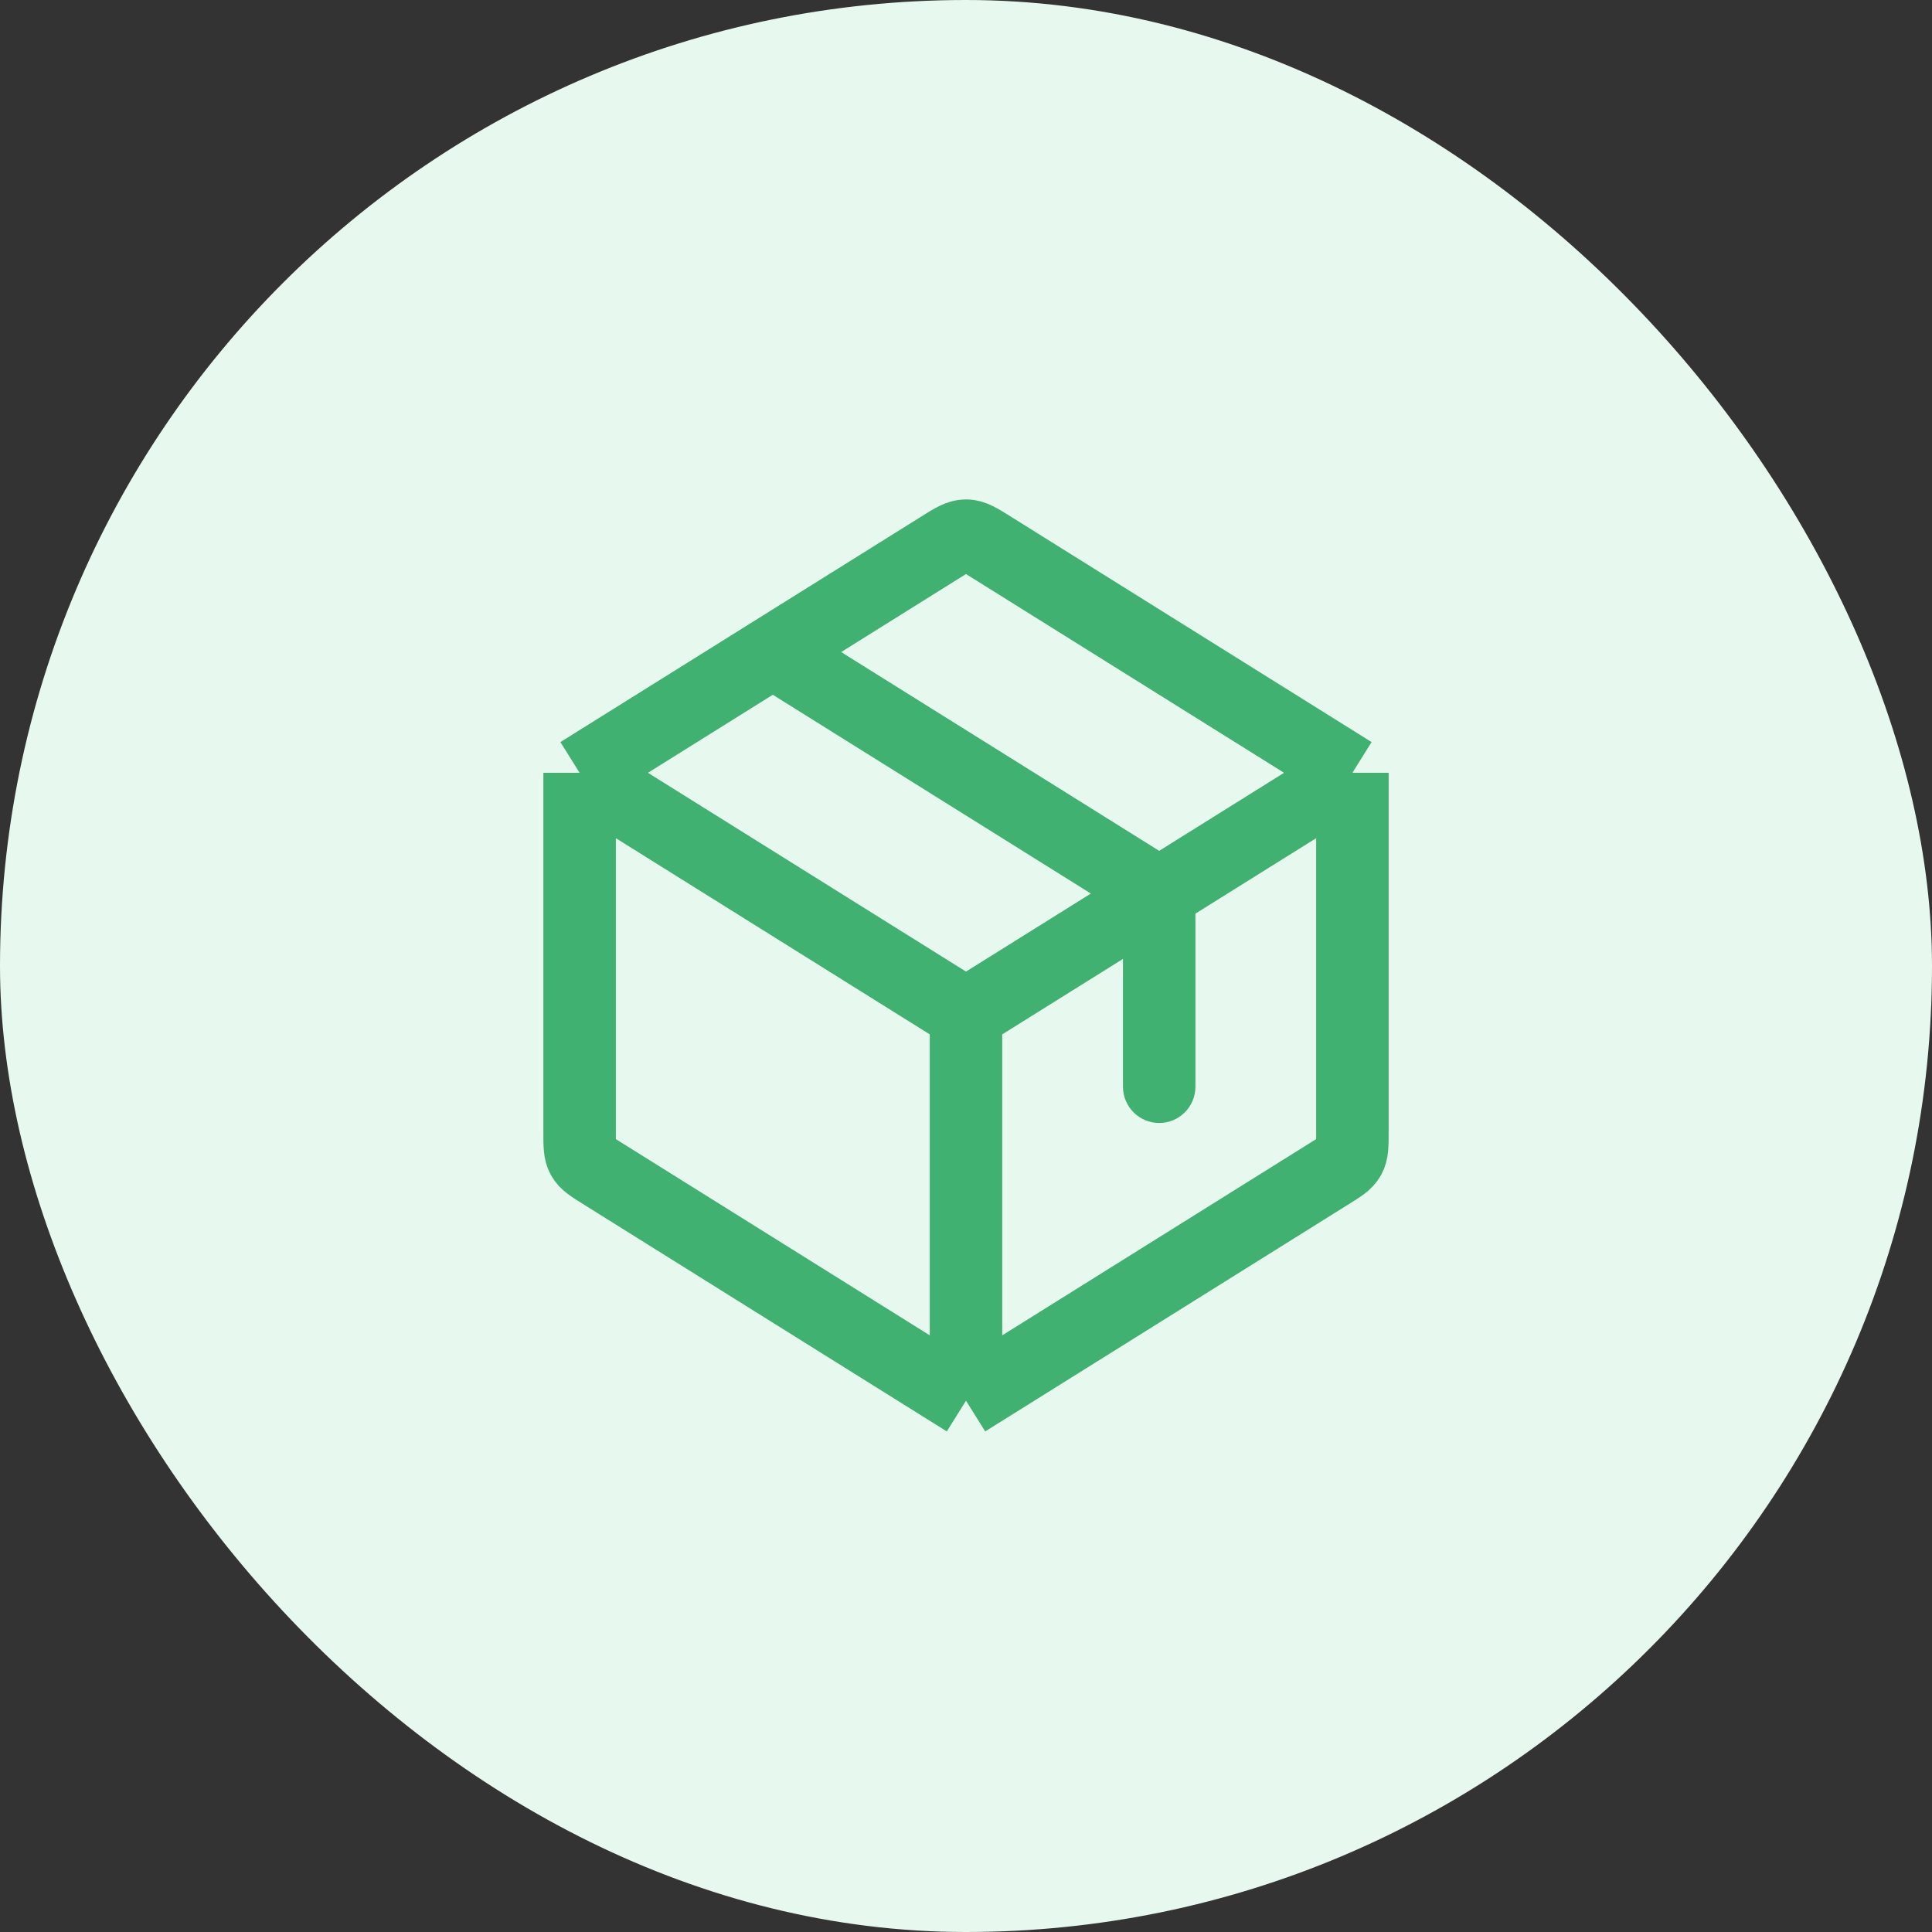 <svg xmlns="http://www.w3.org/2000/svg" fill="none" viewBox="0 0 80 80" height="80" width="80">
<rect x="0" y="0" width="80" height="80" fill="#333333" stroke="none"/>
<rect fill="#E7F8EE" rx="40" height="80" width="80"></rect>
<path stroke-linejoin="round" stroke-width="3" stroke="#40B170" d="M40 58V42M40 58L24.94 48.587C24.48 48.3 24.251 48.157 24.125 47.931C24 47.704 24 47.433 24 46.892V32M40 58L48 53L55.06 48.587C55.52 48.3 55.749 48.157 55.875 47.931C56 47.704 56 47.433 56 46.892V32M40 42L24 32M40 42L56 32M24 32L38.94 22.663C39.456 22.34 39.713 22.179 40 22.179C40.287 22.179 40.544 22.34 41.06 22.663L56 32"></path>
<path fill="#40B170" d="M46.5 45C46.5 45.828 47.172 46.5 48 46.5C48.828 46.5 49.5 45.828 49.5 45H46.5ZM47.875 37.069L49.187 36.342L47.875 37.069ZM31.205 28.272L46.265 37.684L47.855 35.141L32.795 25.728L31.205 28.272ZM49.5 45V38.108H46.5V45H49.5ZM46.265 37.684C46.383 37.758 46.471 37.813 46.545 37.861C46.619 37.91 46.658 37.938 46.68 37.954C46.7 37.97 46.688 37.962 46.661 37.934C46.632 37.902 46.595 37.856 46.563 37.797L49.187 36.342C48.989 35.987 48.731 35.747 48.505 35.573C48.305 35.42 48.061 35.269 47.855 35.141L46.265 37.684ZM49.5 38.108C49.5 37.866 49.502 37.579 49.477 37.328C49.45 37.044 49.384 36.698 49.187 36.342L46.563 37.797C46.53 37.738 46.51 37.682 46.498 37.64C46.488 37.603 46.489 37.588 46.491 37.614C46.494 37.641 46.497 37.689 46.498 37.777C46.5 37.866 46.5 37.969 46.5 38.108H49.5Z"></path>
</svg>
